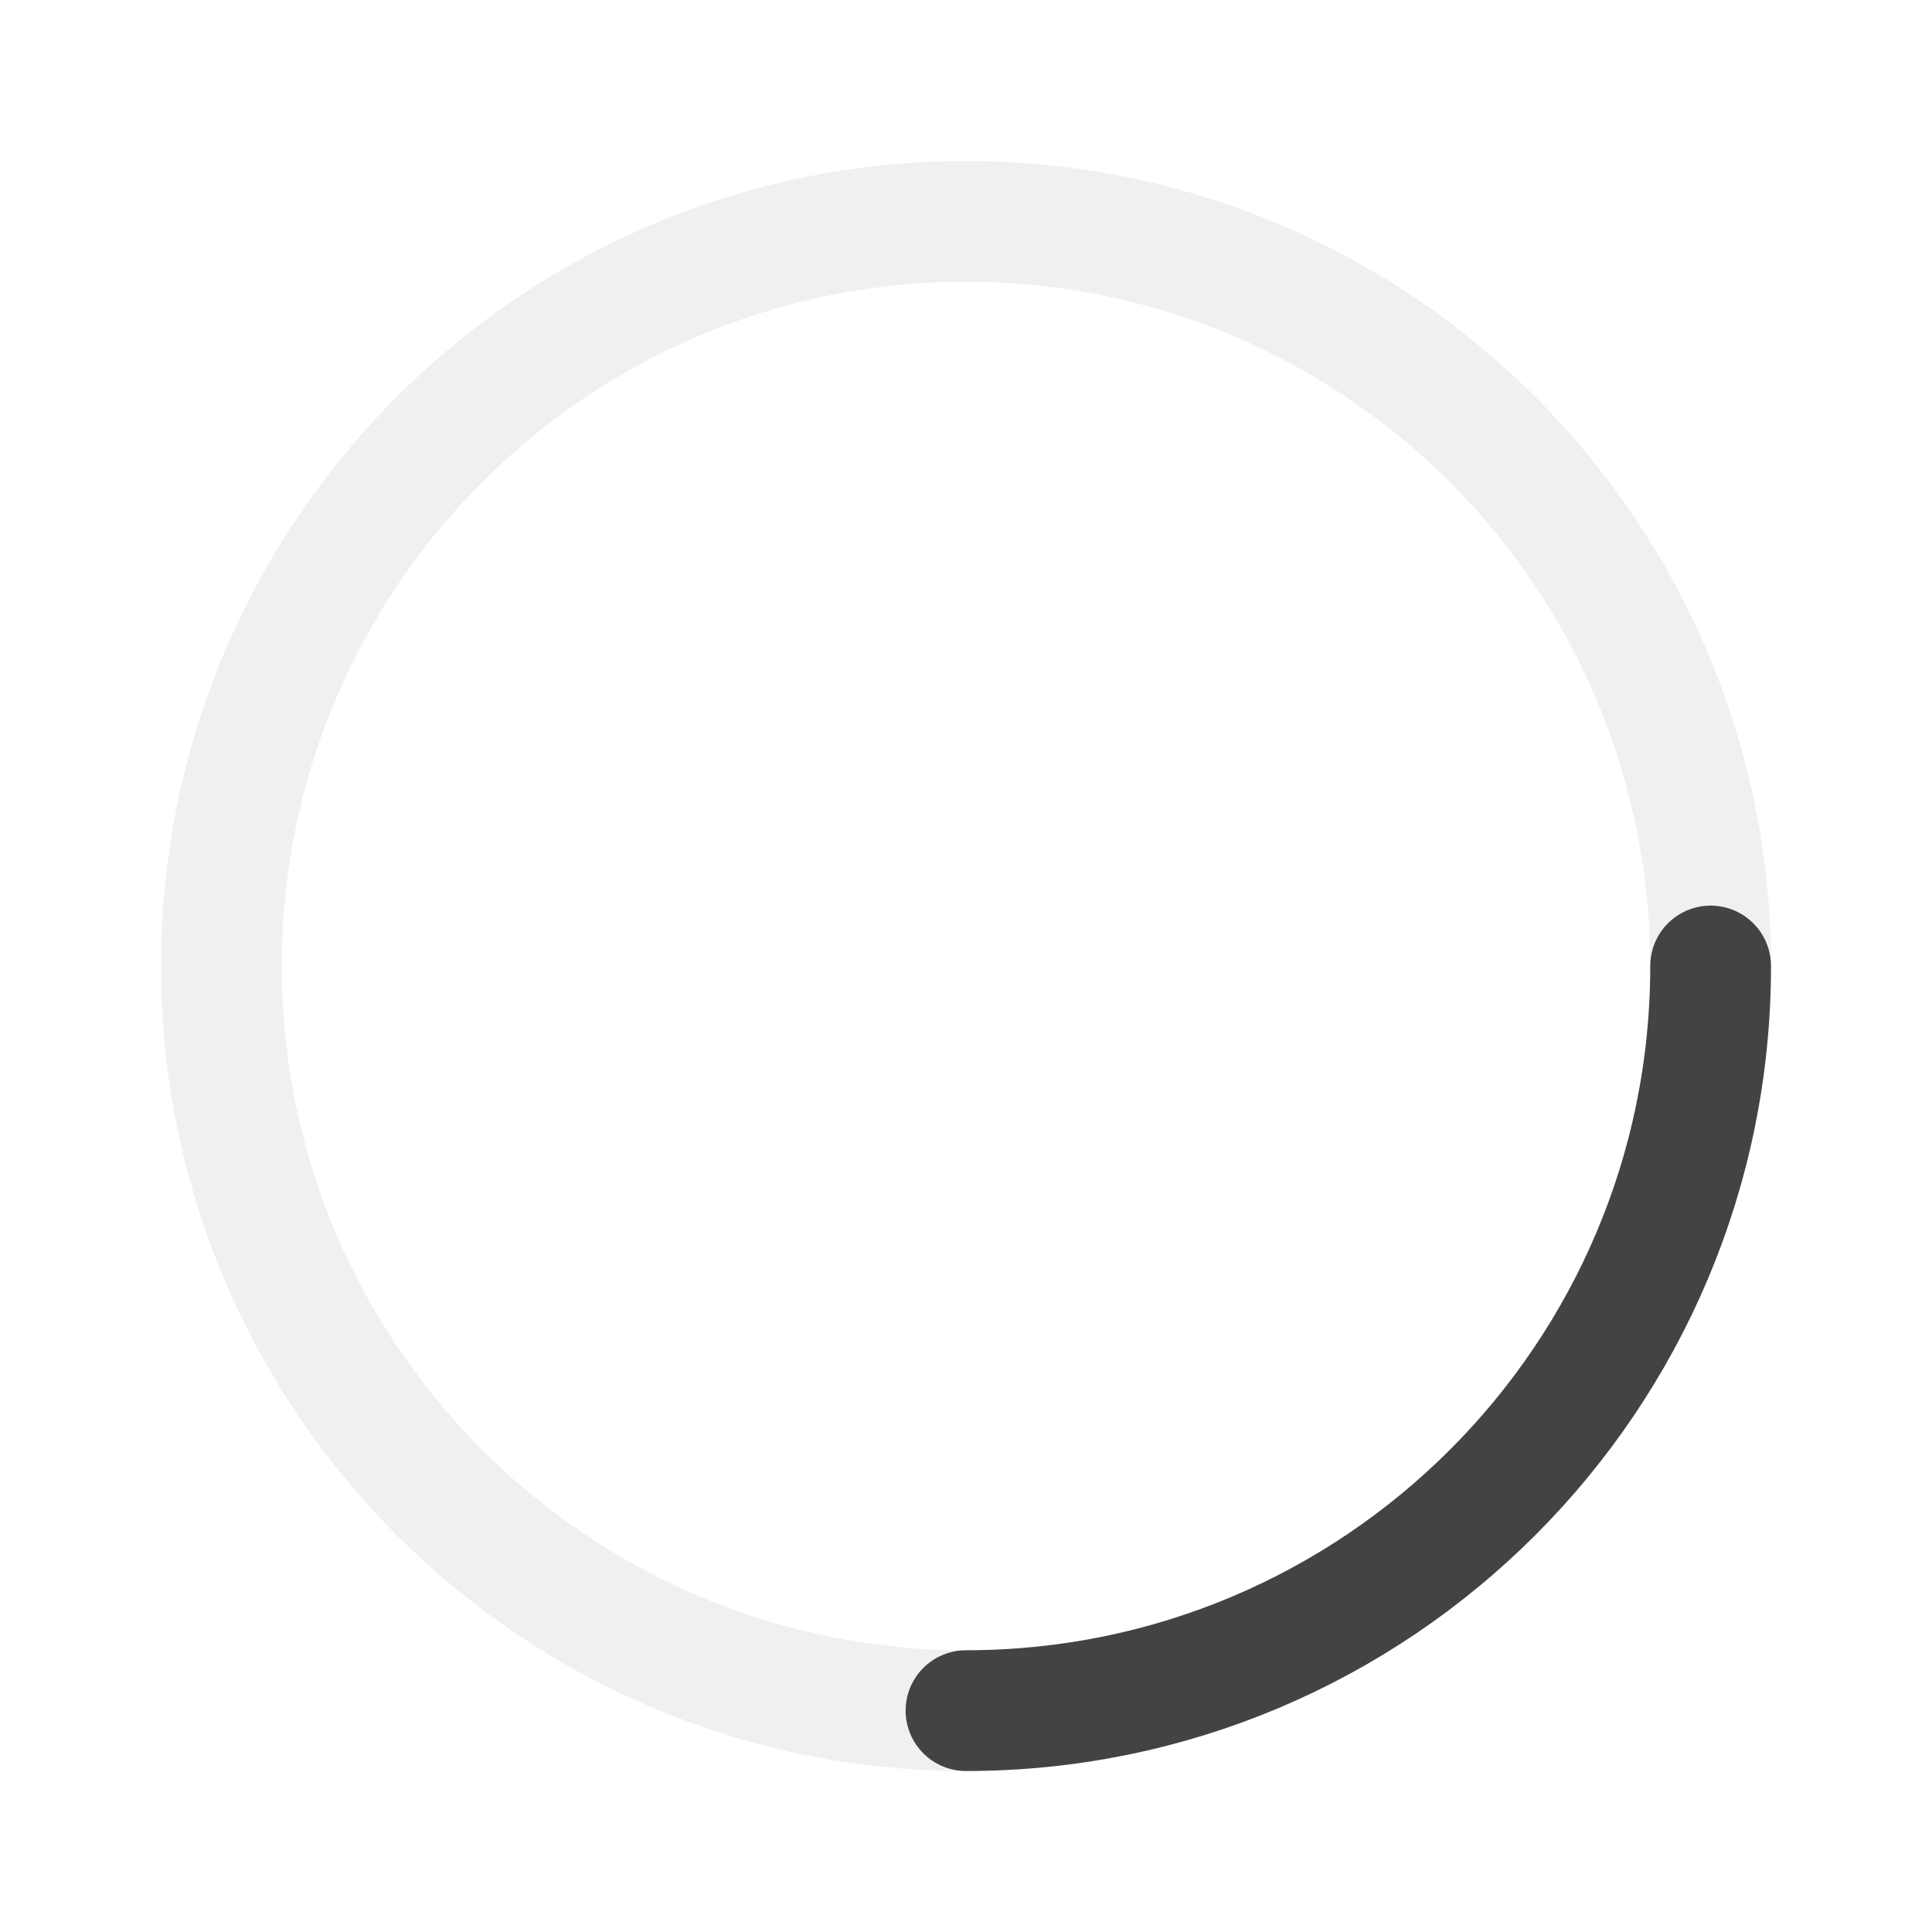 <svg xmlns="http://www.w3.org/2000/svg" fill="none" viewBox="0 0 24 24" height="24" width="24">
<path stroke-width="1.5" stroke-opacity="0.06" stroke="black" d="M21.25 12C21.25 17.109 17.109 21.25 12 21.25C6.891 21.25 2.75 17.109 2.75 12C2.75 6.891 6.891 2.75 12 2.75C17.109 2.75 21.25 6.891 21.25 12Z"></path>
<path stroke-linecap="round" stroke-width="1.5" stroke-opacity="0.72" stroke="black" d="M21.25 12C21.25 17.109 17.109 21.25 12 21.25"></path>
</svg>

